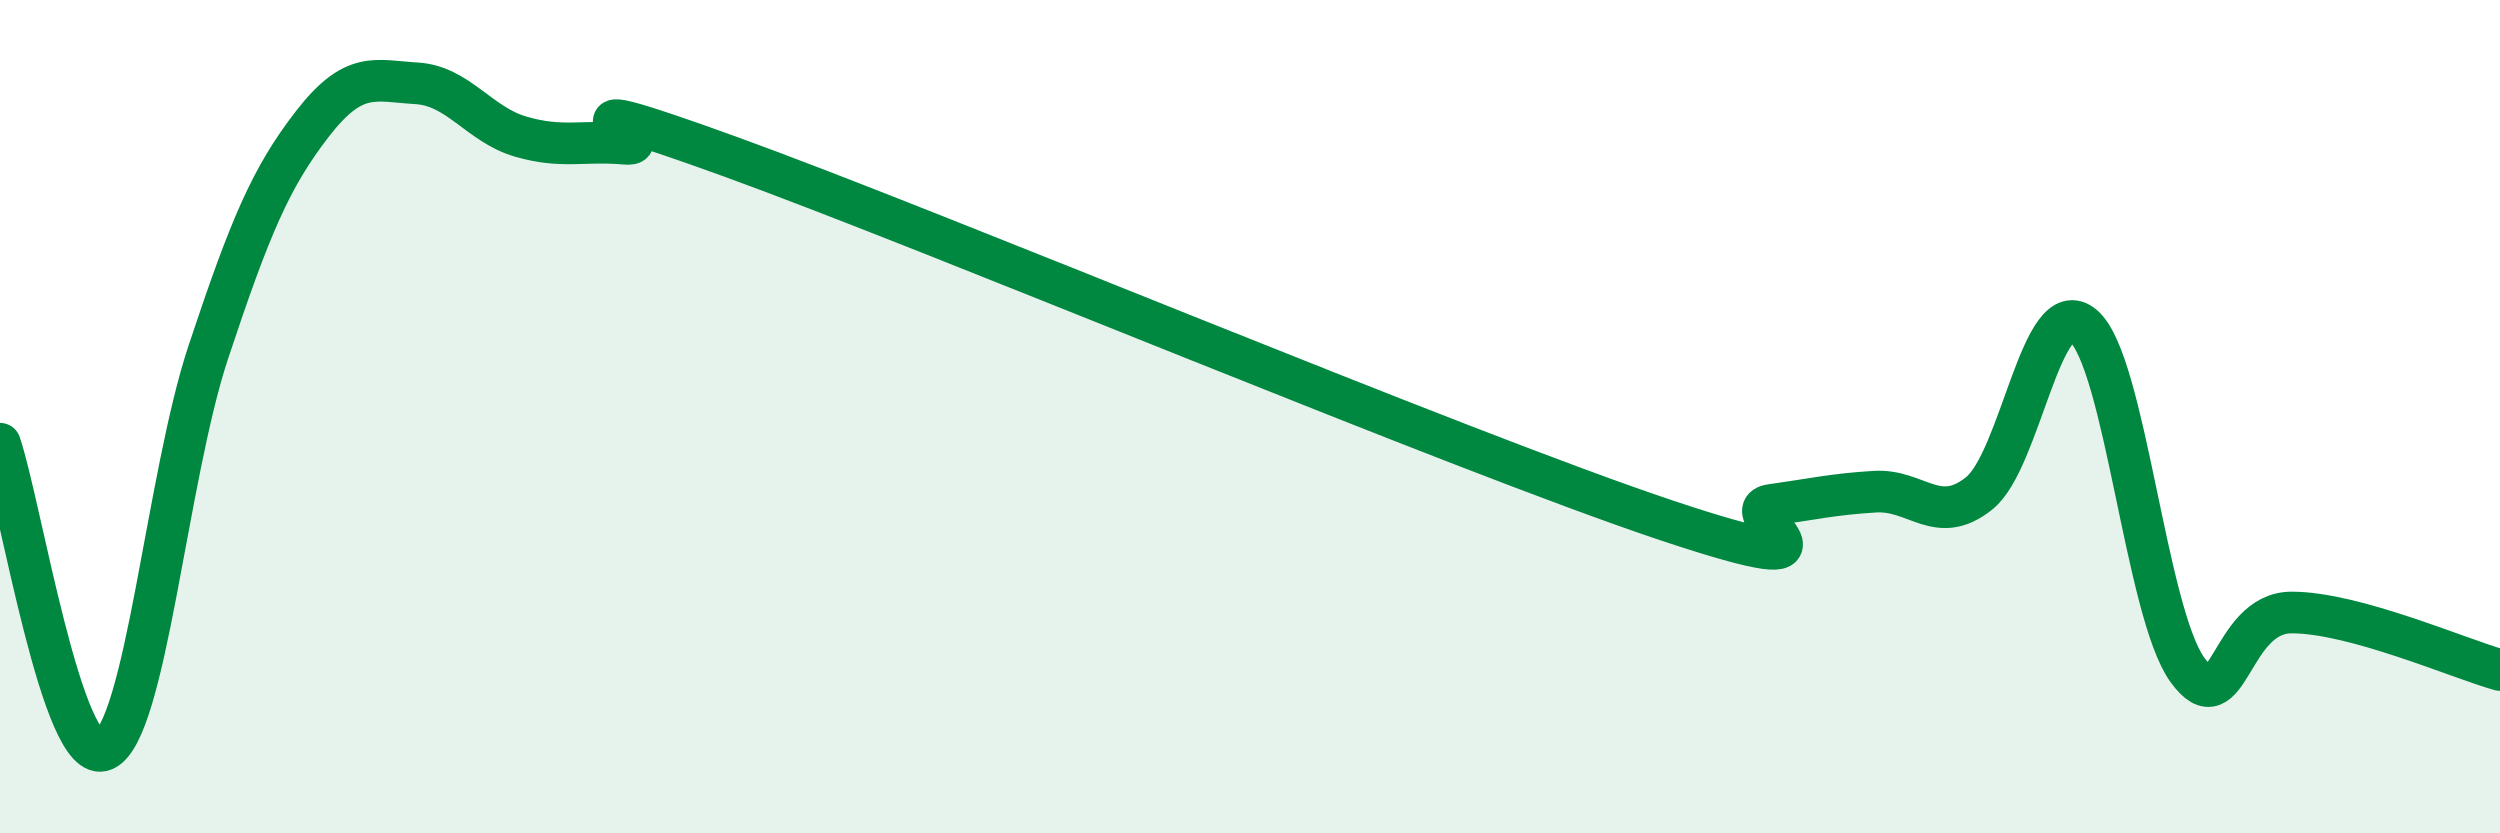 
    <svg width="60" height="20" viewBox="0 0 60 20" xmlns="http://www.w3.org/2000/svg">
      <path
        d="M 0,10.65 C 0.5,12.12 1.5,18.44 2.5,18 C 3.5,17.56 4,11.46 5,8.45 C 6,5.44 6.5,4.26 7.5,2.97 C 8.5,1.68 9,1.94 10,2 C 11,2.06 11.5,2.99 12.5,3.28 C 13.5,3.57 14,3.36 15,3.45 C 16,3.54 12.5,1.94 17.5,3.75 C 22.5,5.56 35,10.82 40,12.49 C 45,14.16 41.5,12.26 42.5,12.12 C 43.5,11.98 44,11.86 45,11.8 C 46,11.74 46.5,12.64 47.5,11.84 C 48.5,11.04 49,6.97 50,7.82 C 51,8.67 51.5,14.7 52.5,16.08 C 53.5,17.46 53.5,14.7 55,14.7 C 56.5,14.7 59,15.8 60,16.08L60 20L0 20Z"
        fill="#008740"
        opacity="0.1"
        stroke-linecap="round"
        stroke-linejoin="round"
      />
      <path
        d="M 0,10.65 C 0.5,12.12 1.5,18.44 2.5,18 C 3.5,17.56 4,11.46 5,8.45 C 6,5.44 6.5,4.26 7.5,2.97 C 8.5,1.68 9,1.94 10,2 C 11,2.06 11.5,2.99 12.5,3.28 C 13.5,3.57 14,3.36 15,3.45 C 16,3.54 12.5,1.94 17.5,3.75 C 22.5,5.56 35,10.82 40,12.49 C 45,14.16 41.5,12.26 42.5,12.12 C 43.5,11.98 44,11.86 45,11.8 C 46,11.74 46.5,12.64 47.5,11.84 C 48.5,11.04 49,6.97 50,7.82 C 51,8.67 51.5,14.7 52.5,16.08 C 53.5,17.46 53.5,14.7 55,14.7 C 56.5,14.7 59,15.8 60,16.08"
        stroke="#008740"
        stroke-width="1"
        fill="none"
        stroke-linecap="round"
        stroke-linejoin="round"
      />
    </svg>
  